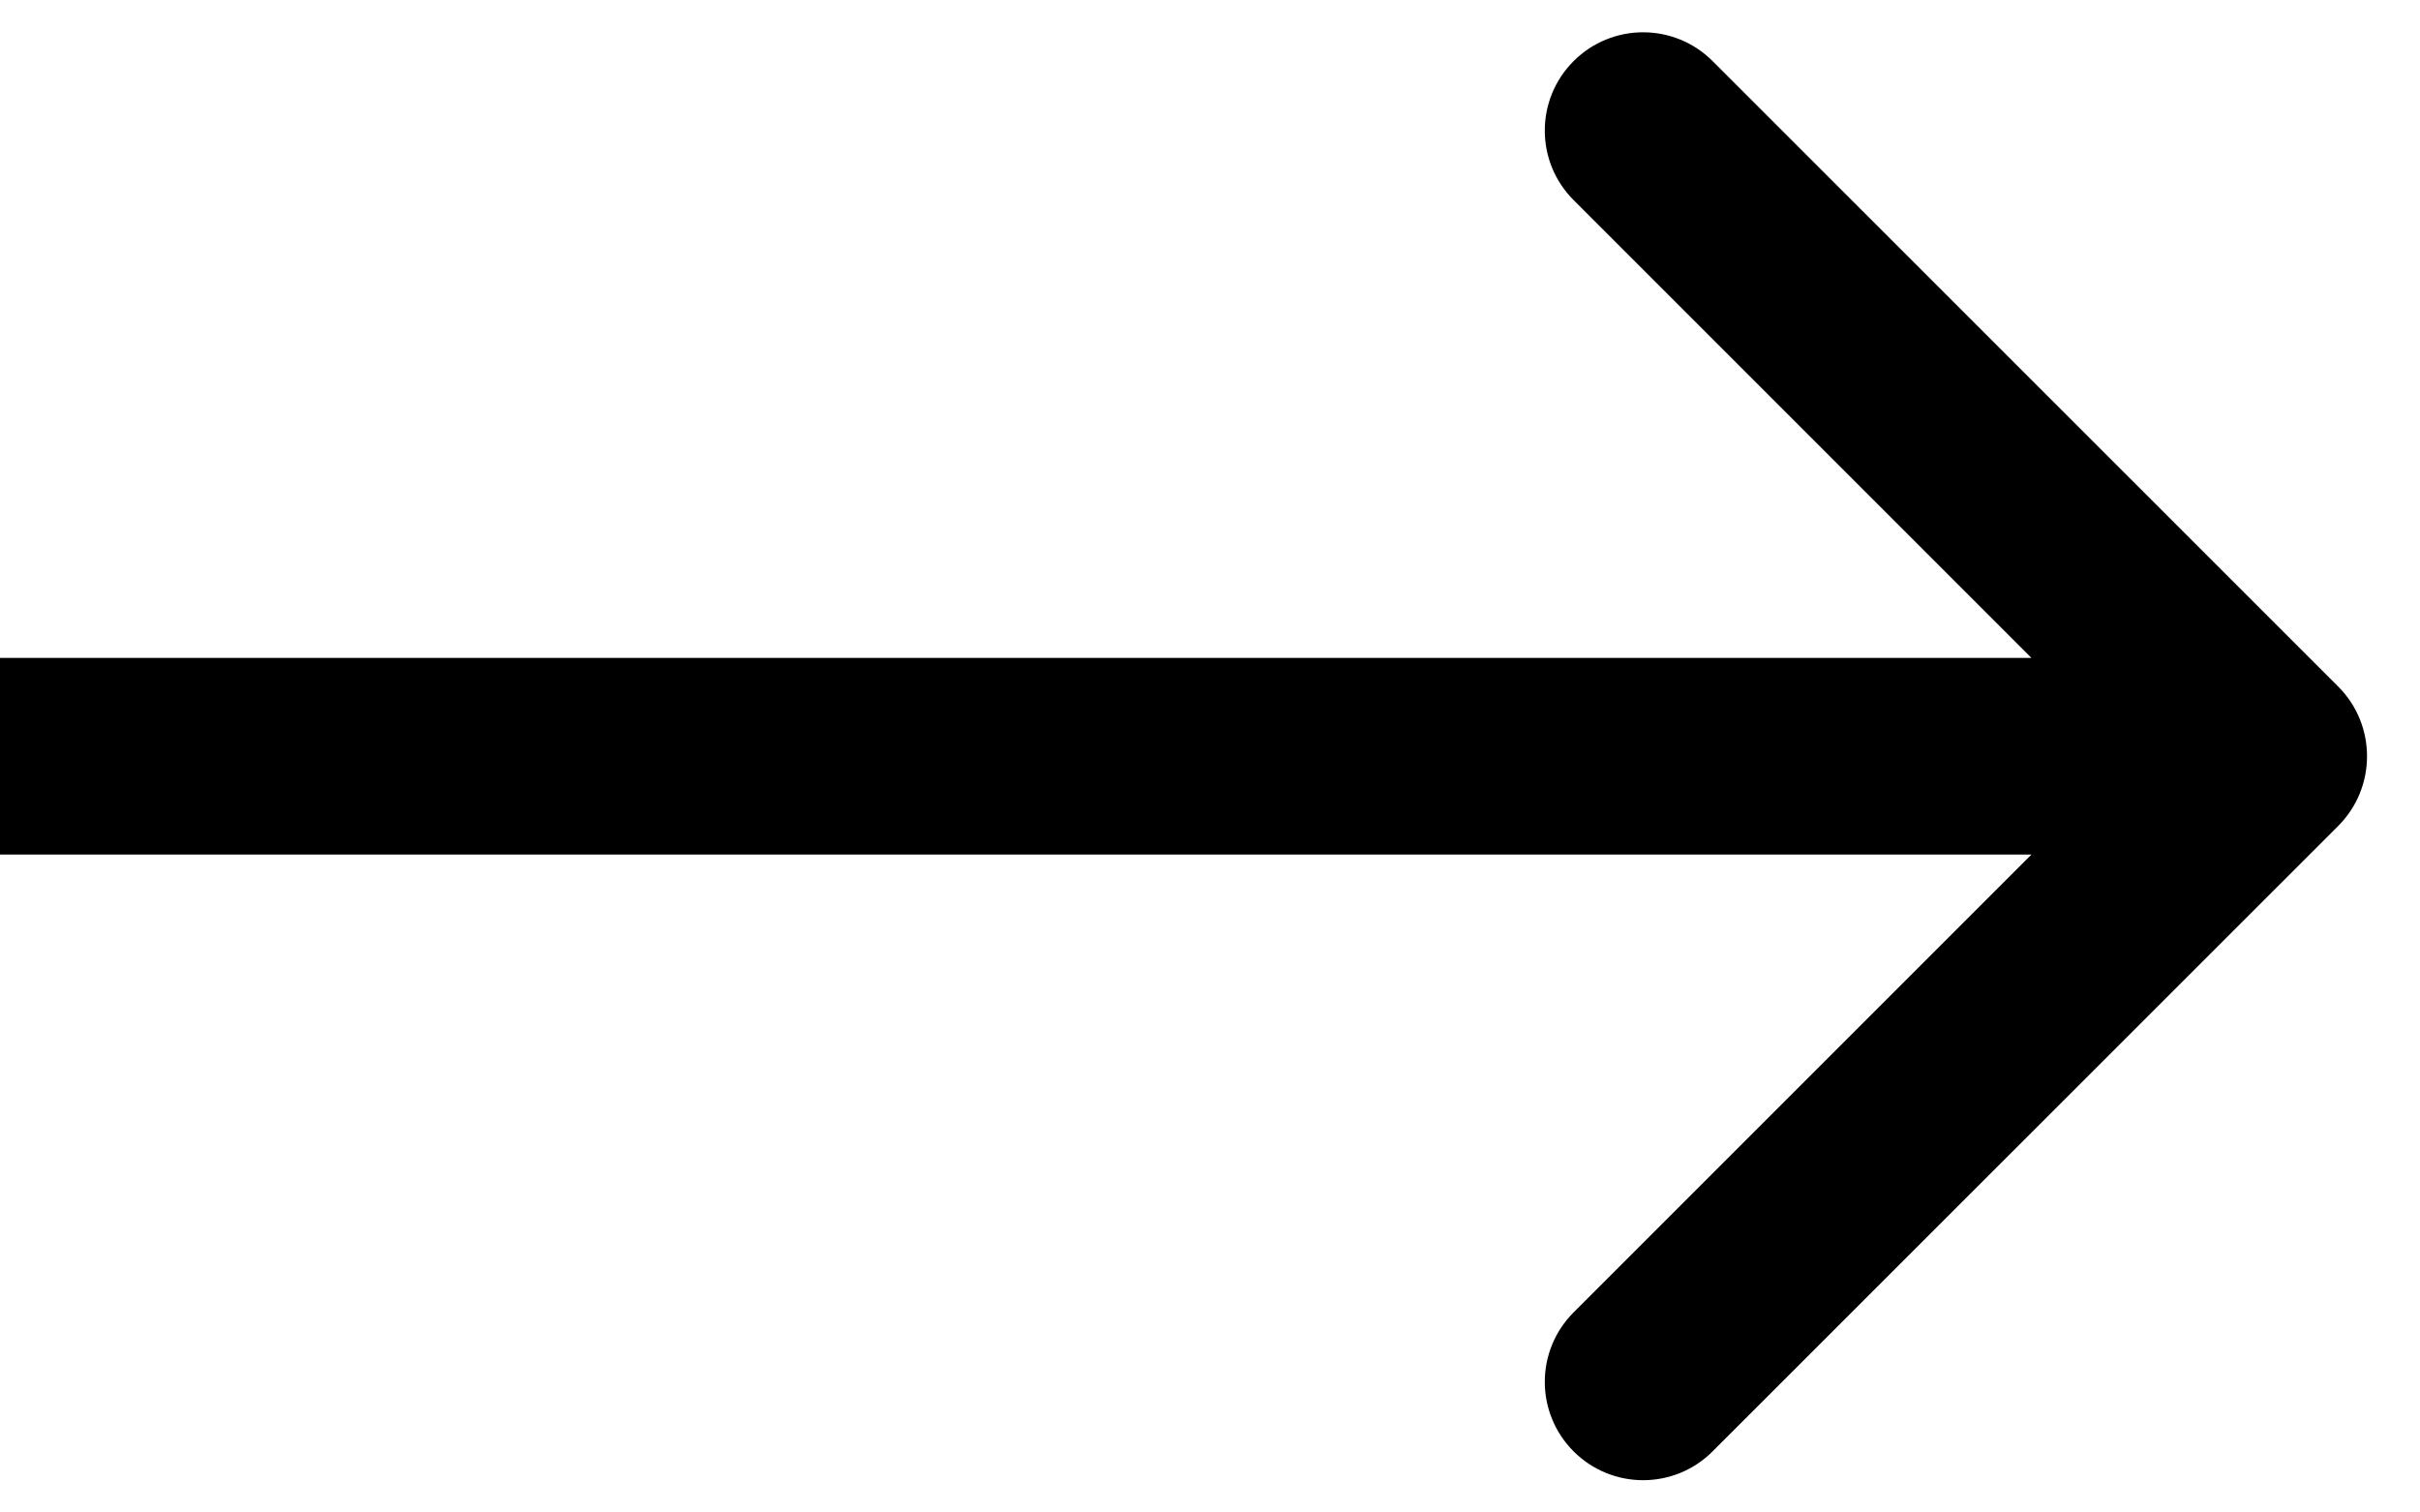 <?xml version="1.0" encoding="UTF-8"?> <svg xmlns="http://www.w3.org/2000/svg" width="16" height="10" viewBox="0 0 16 10" fill="none"> <path d="M15.46 5.46C15.713 5.206 15.713 4.794 15.46 4.54L11.323 0.404C11.069 0.15 10.658 0.15 10.404 0.404C10.15 0.658 10.15 1.069 10.404 1.323L14.081 5L10.404 8.677C10.15 8.931 10.15 9.342 10.404 9.596C10.658 9.85 11.069 9.85 11.323 9.596L15.46 5.46ZM0 5.65H15V4.35H0V5.65Z" fill="black"></path> </svg> 